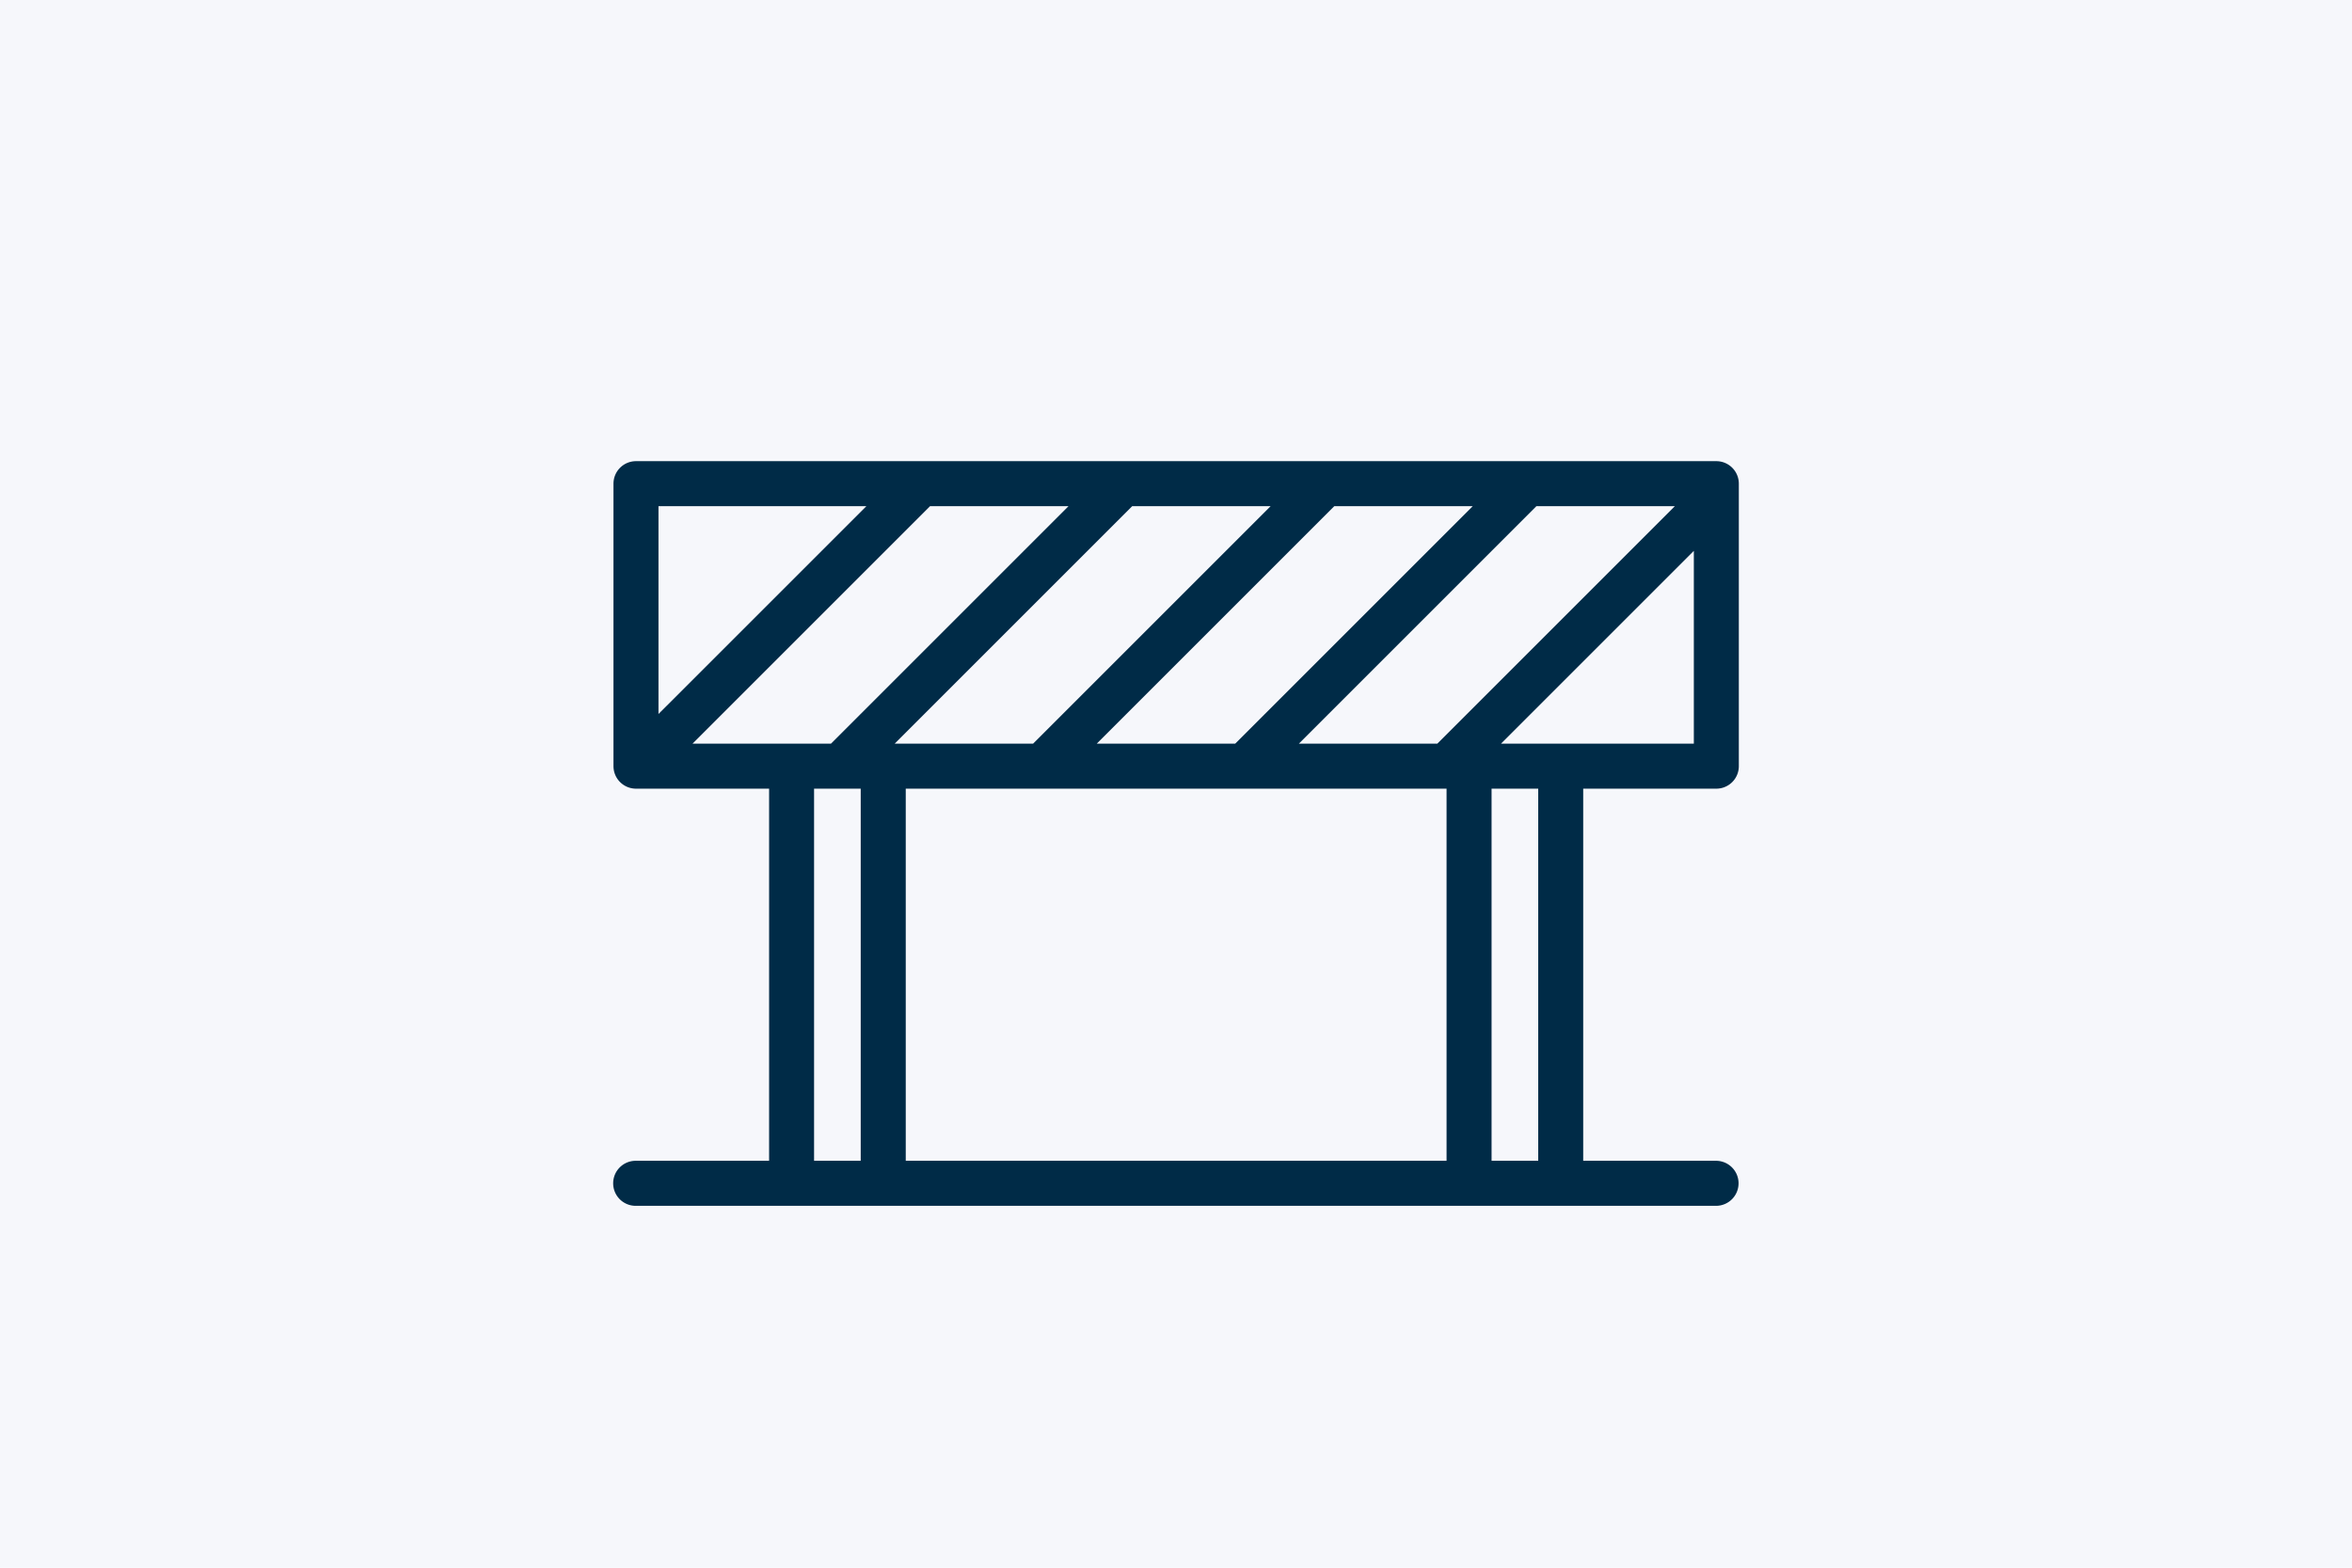 <?xml version="1.0" encoding="UTF-8"?> <svg xmlns="http://www.w3.org/2000/svg" data-name="Layer 1" viewBox="0 0 600 400"><path d="M0 0h600v400H0z" style="fill:#f6f7fb"></path><g data-name="Group 1819"><path d="M437.84 201.23a5.74 5.74 0 0 0 5.74-5.74v-72.08a5.74 5.74 0 0 0-5.74-5.74h-275.6a5.74 5.74 0 0 0-5.74 5.74v72.08a5.74 5.74 0 0 0 5.74 5.74h33.96v94.95h-33.96a5.743 5.743 0 0 0-5.82 5.67 5.743 5.743 0 0 0 5.67 5.82h275.75a5.75 5.75 0 0 0 5.67-5.82c-.04-3.11-2.55-5.62-5.67-5.67h-33.96v-94.95zm-10.58-72.08-60.6 60.6h-35.32l60.6-60.6zm-86.88 0h35.32l-60.6 60.6h-35.32zm-172.4 0h53.04l-53.04 53.03zm8.68 60.6 60.6-60.6h35.32l-60.6 60.6zm42.91 106.43h-11.9v-94.95h11.9zm69.25-167.03h35.32l-60.6 60.6h-35.31l60.6-60.6Zm80.2 167.03H231.06v-94.95h137.96zm23.38 0h-11.9v-94.95h11.9zm-9.5-106.43 49.2-49.2v49.2z" data-name="Path 6494" style="fill:#002b47"></path></g></svg> 